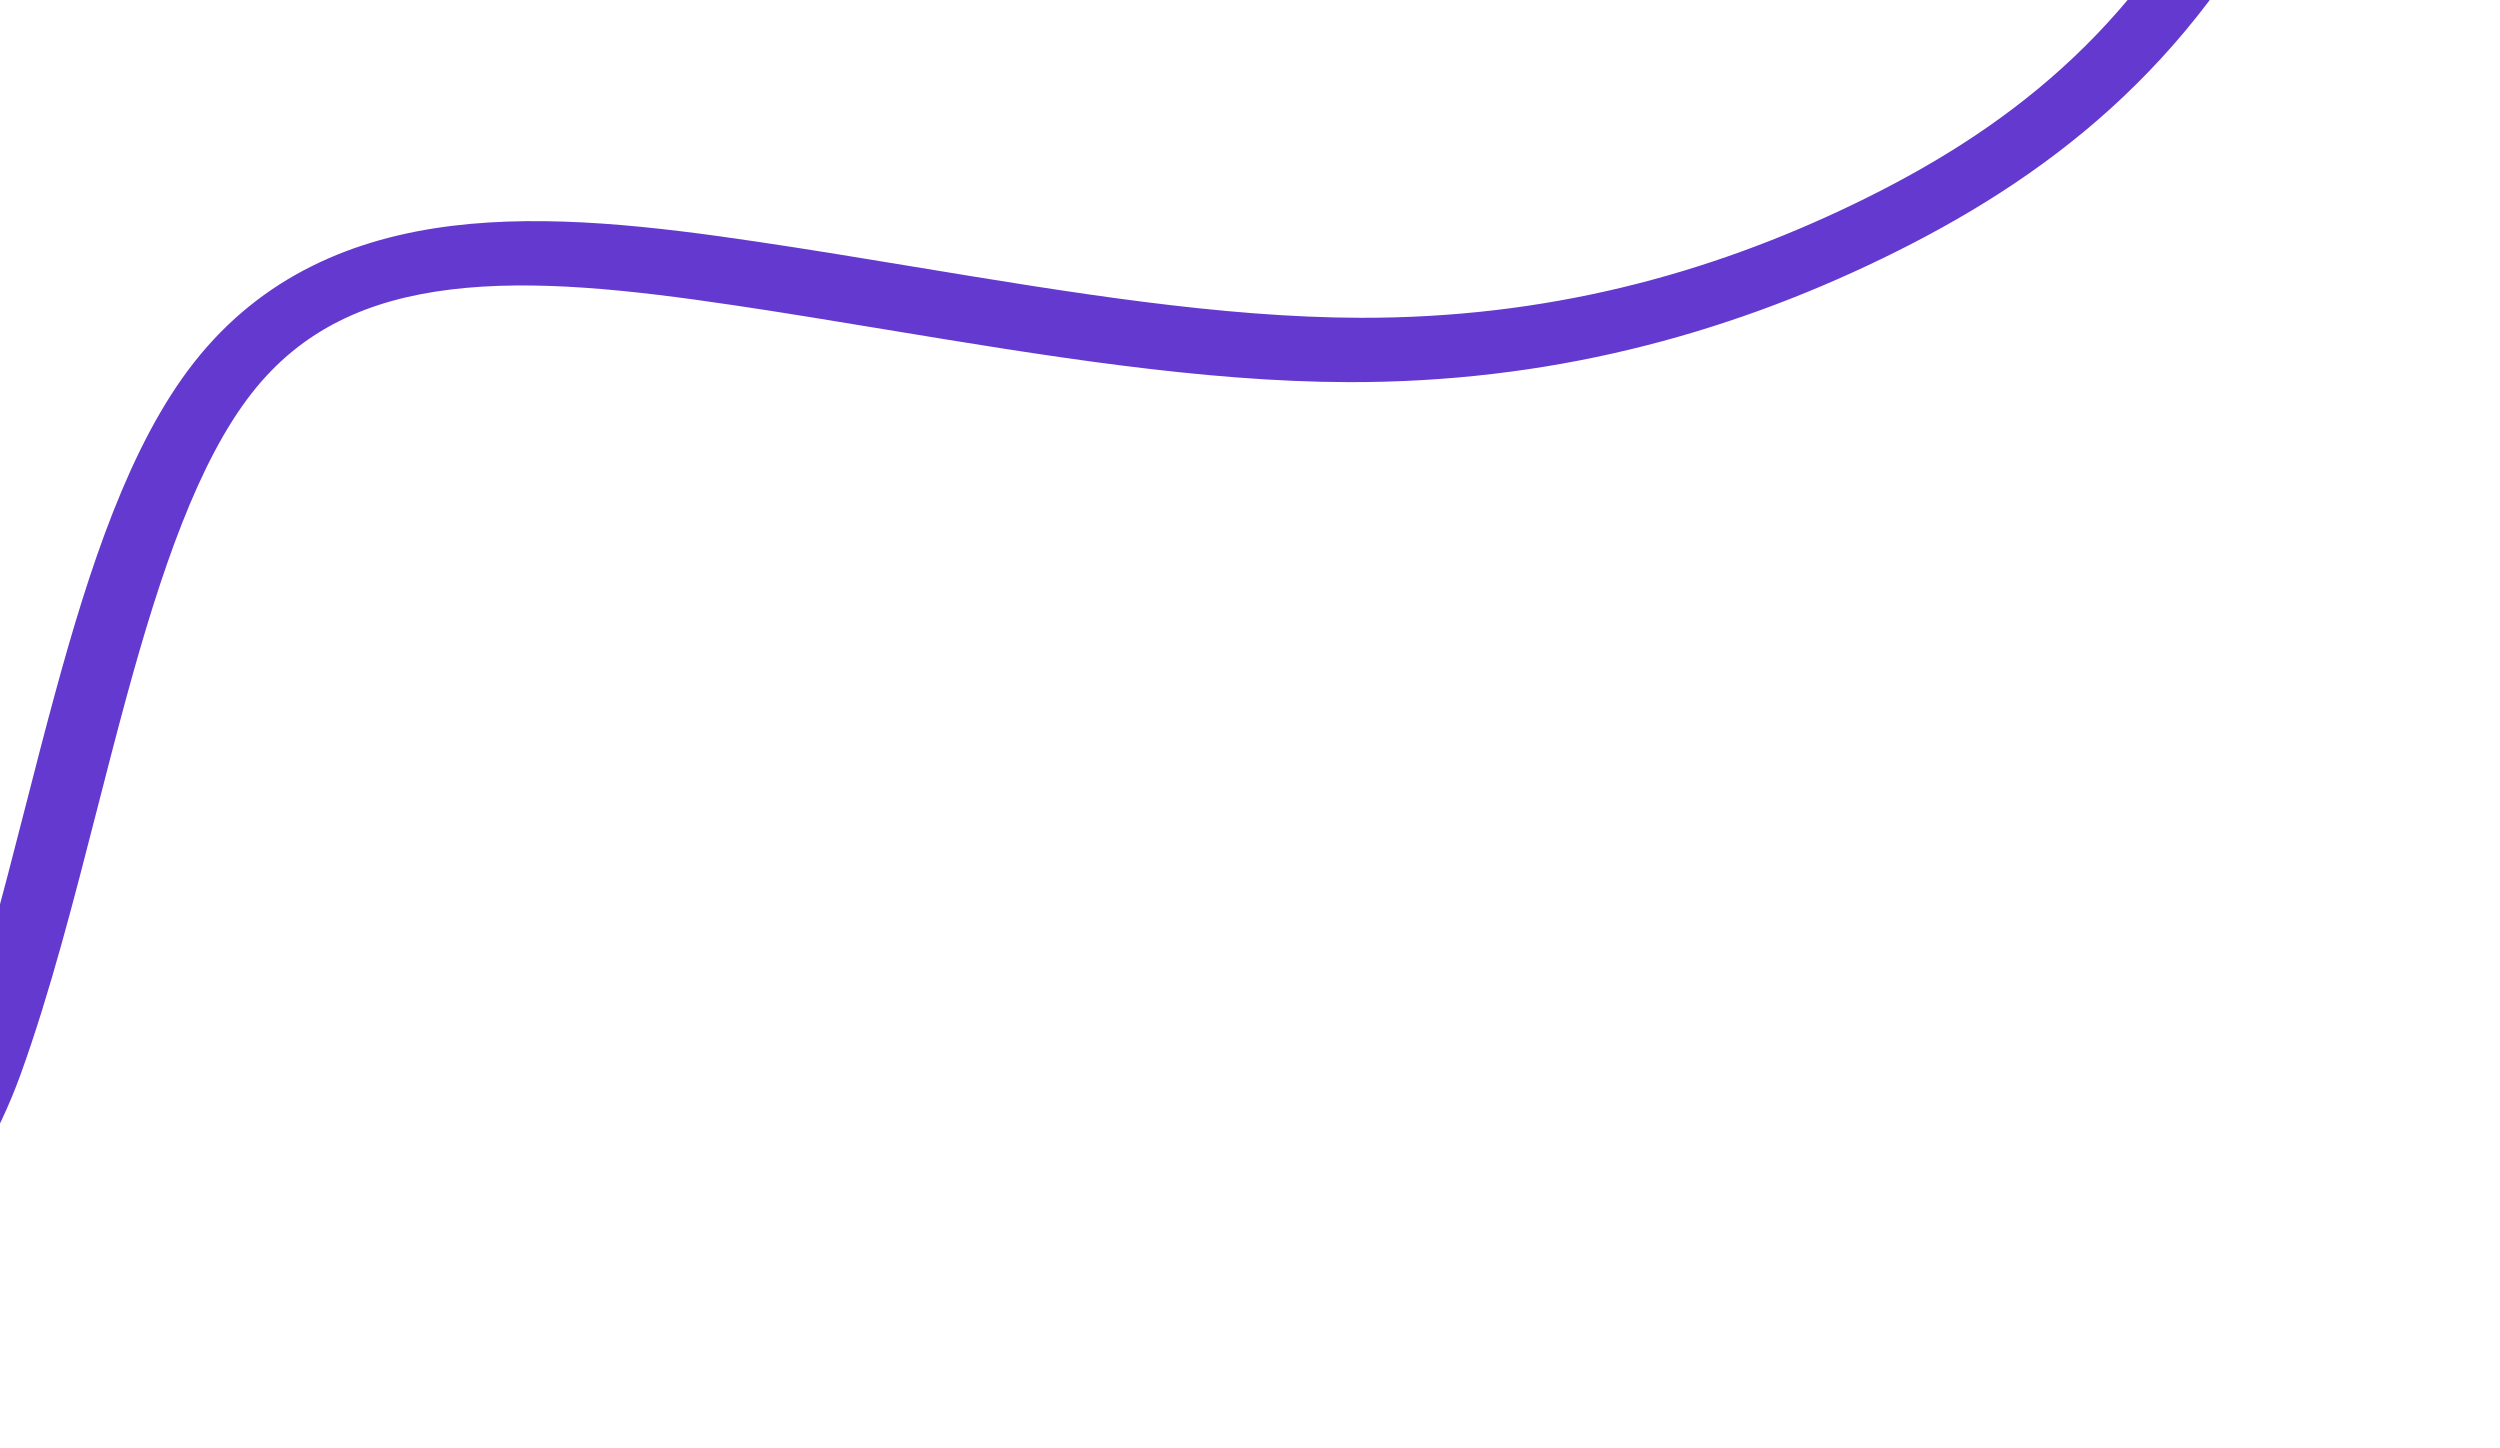 <svg width="625" height="362" viewBox="0 0 625 362" fill="none" xmlns="http://www.w3.org/2000/svg">
<path fill-rule="evenodd" clip-rule="evenodd" d="M-12.206 266.085C-31.109 318.412 -92.118 365.891 -175.685 362.211L-179.554 378.278C-86.84 382.361 -16.673 329.018 5.164 268.569C12.493 248.281 18.476 224.951 24.343 202.071C26.746 192.699 29.13 183.403 31.579 174.422C40.234 142.686 49.617 115.25 63.017 98.189C75.545 82.239 92.17 74.903 112.575 72.389C133.528 69.809 157.562 72.459 183.333 76.287C195.794 78.138 208.505 80.242 221.317 82.362C260.416 88.831 300.446 95.454 337.135 95.534C386.609 95.642 430.567 84.017 470.663 64.578C511.02 45.014 548.055 17.202 573.255 -34.05C597.794 -83.958 611.005 -156.204 617.51 -191.772L624.125 -227.947L606.069 -227.904L599.536 -192.178C592.944 -156.132 580.029 -85.874 556.629 -38.281C533.786 8.177 500.868 32.883 463.969 50.771C426.81 68.785 386.209 79.548 340.169 79.448C305.219 79.371 267.443 73.126 228.762 66.731C215.645 64.563 202.424 62.377 189.173 60.408C163.536 56.6 137.074 53.497 113.008 56.462C88.396 59.493 65.48 69 48.509 90.607C32.41 111.103 22.336 141.938 13.816 173.18C11.212 182.728 8.742 192.362 6.292 201.917C0.513 224.46 -5.156 246.568 -12.206 266.085Z" fill="#6339CF"/>
</svg>
